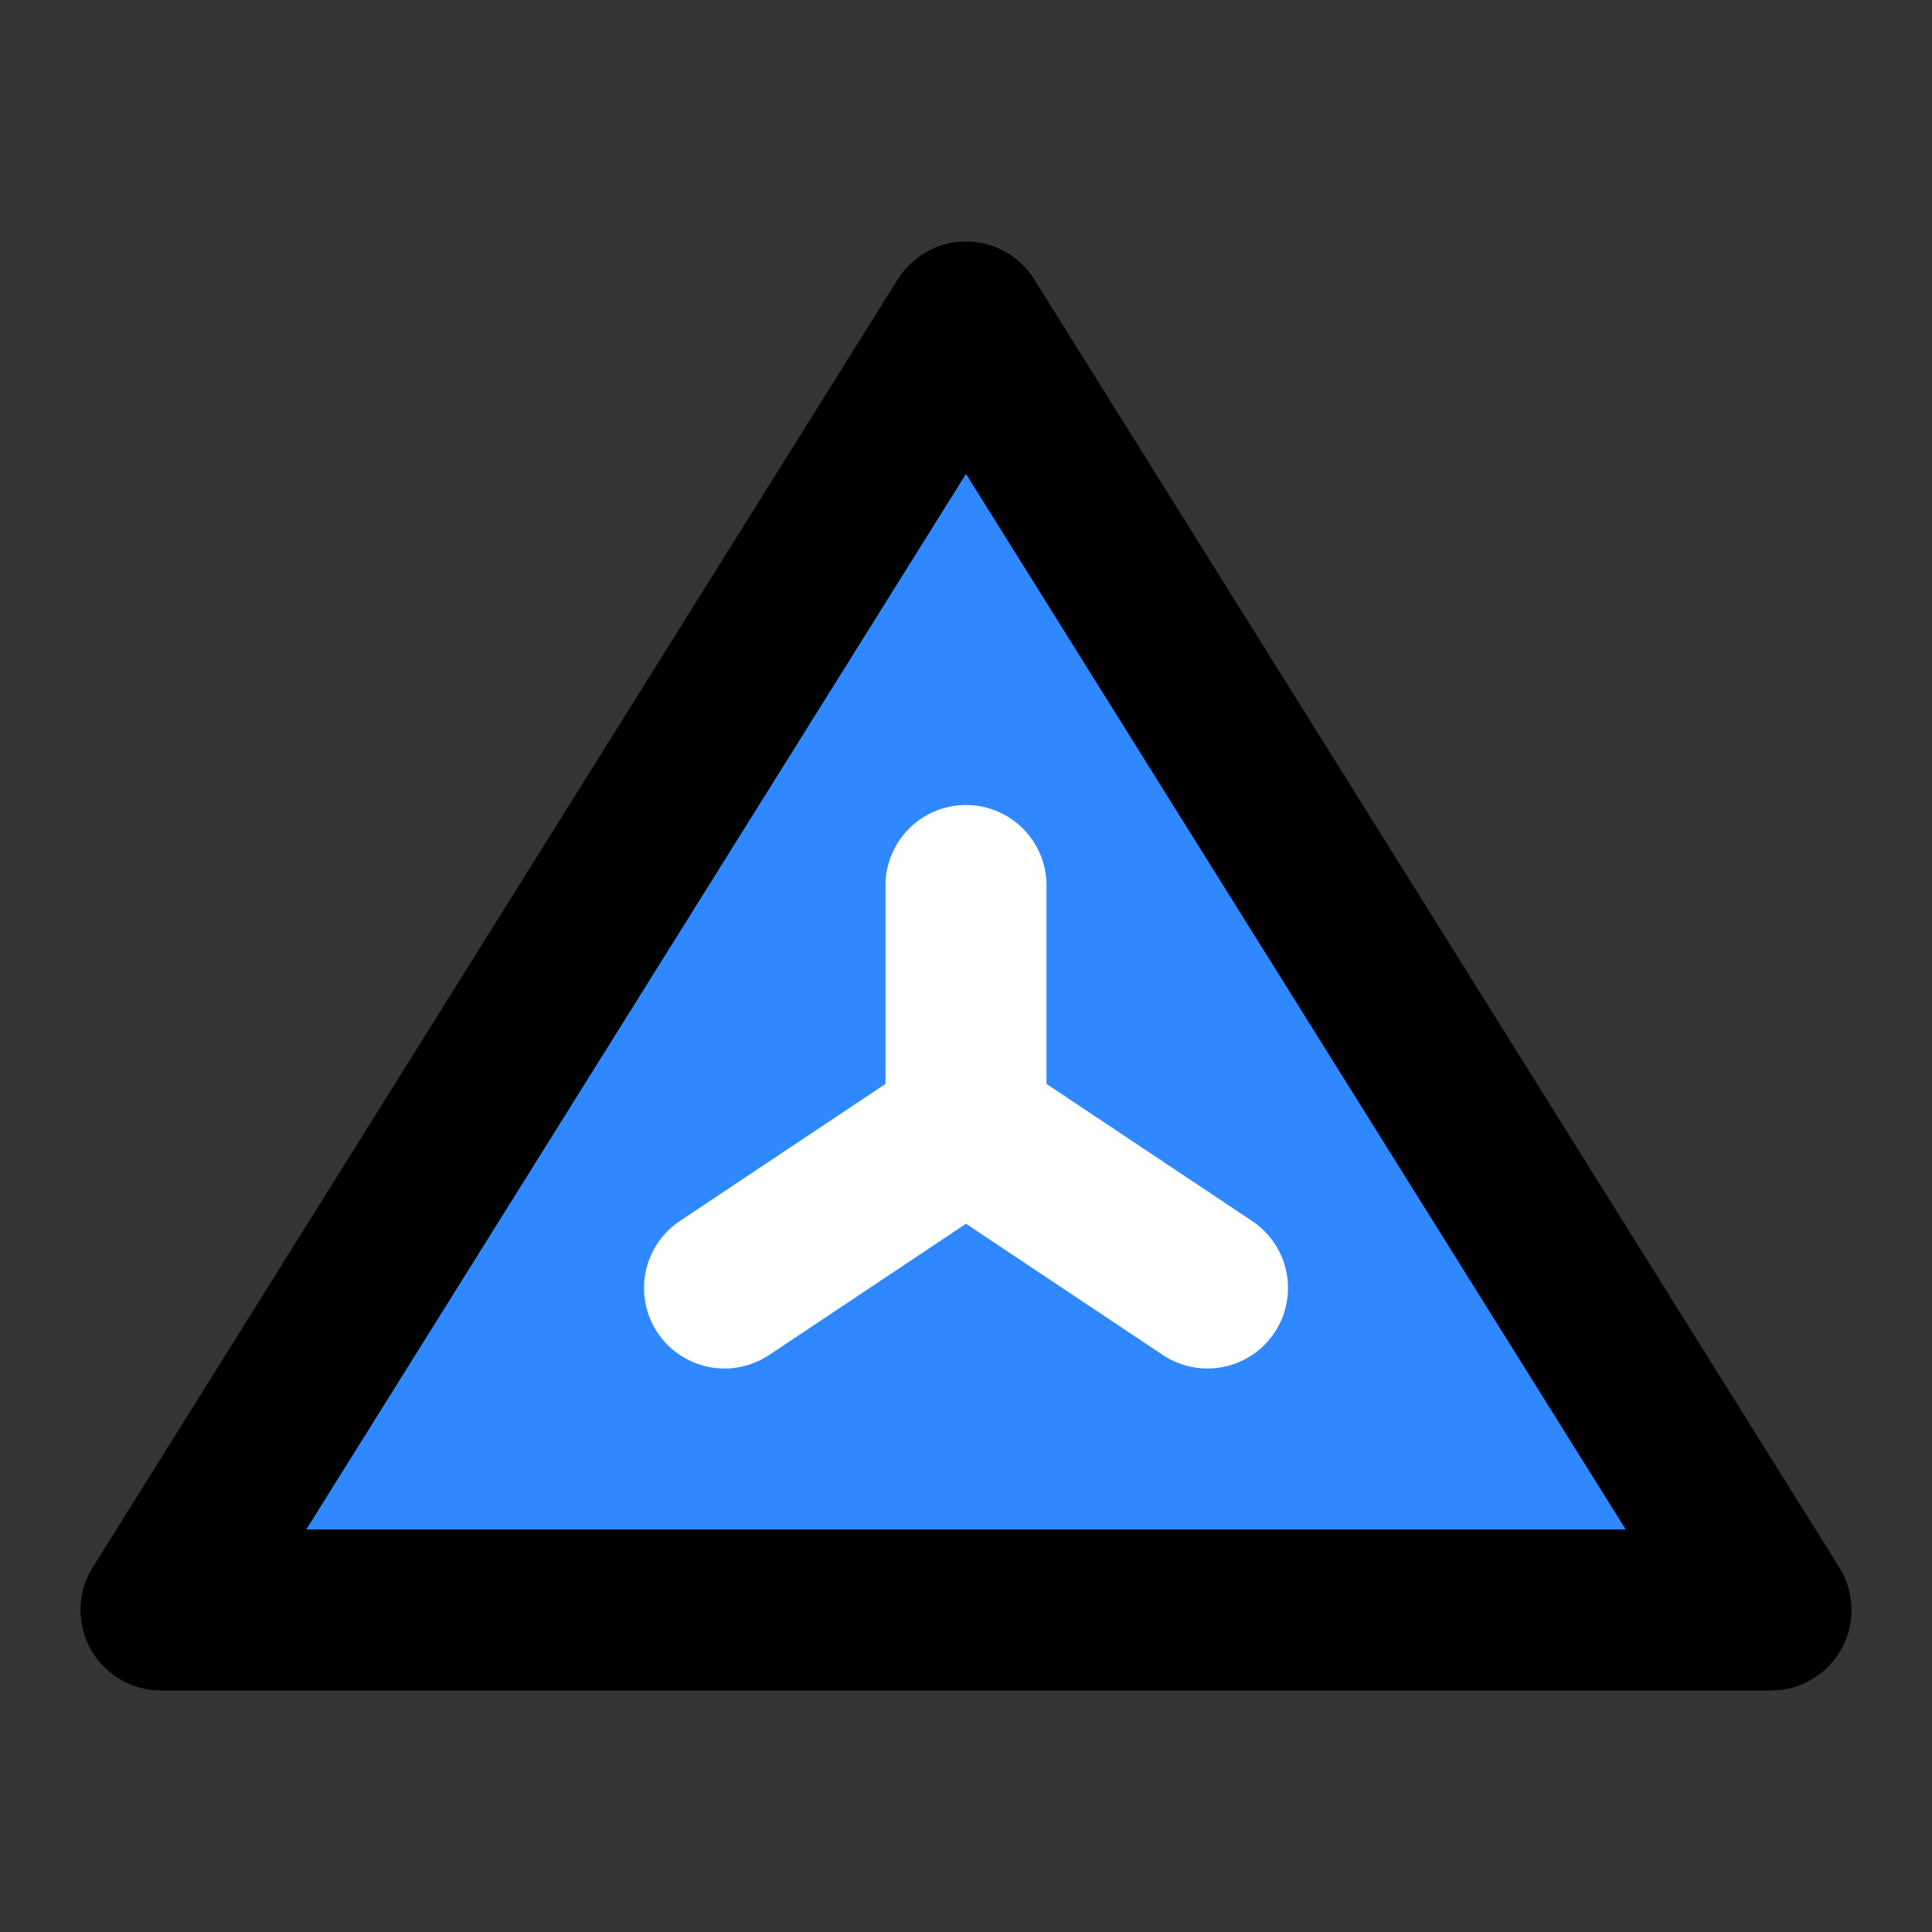 <?xml version="1.0" encoding="utf-8"?>
<svg width="800px" height="800px" viewBox="0 0 48 48" fill="none" xmlns="http://www.w3.org/2000/svg">
<rect x="0" y="0" width="48" height="48" fill="#333333" stroke="none"/>
<rect width="48" height="48" fill="white" fill-opacity="0.01"/>
<path d="M24 8L4 40H44L24 8Z" fill="#2F88FF" stroke="#000000" stroke-width="4" stroke-linejoin="round"/>
<path d="M30 32L24 28L18 32" stroke="white" stroke-width="4" stroke-linecap="round" stroke-linejoin="round"/>
<path d="M24 28V22" stroke="white" stroke-width="4" stroke-linecap="round" stroke-linejoin="round"/>
</svg>